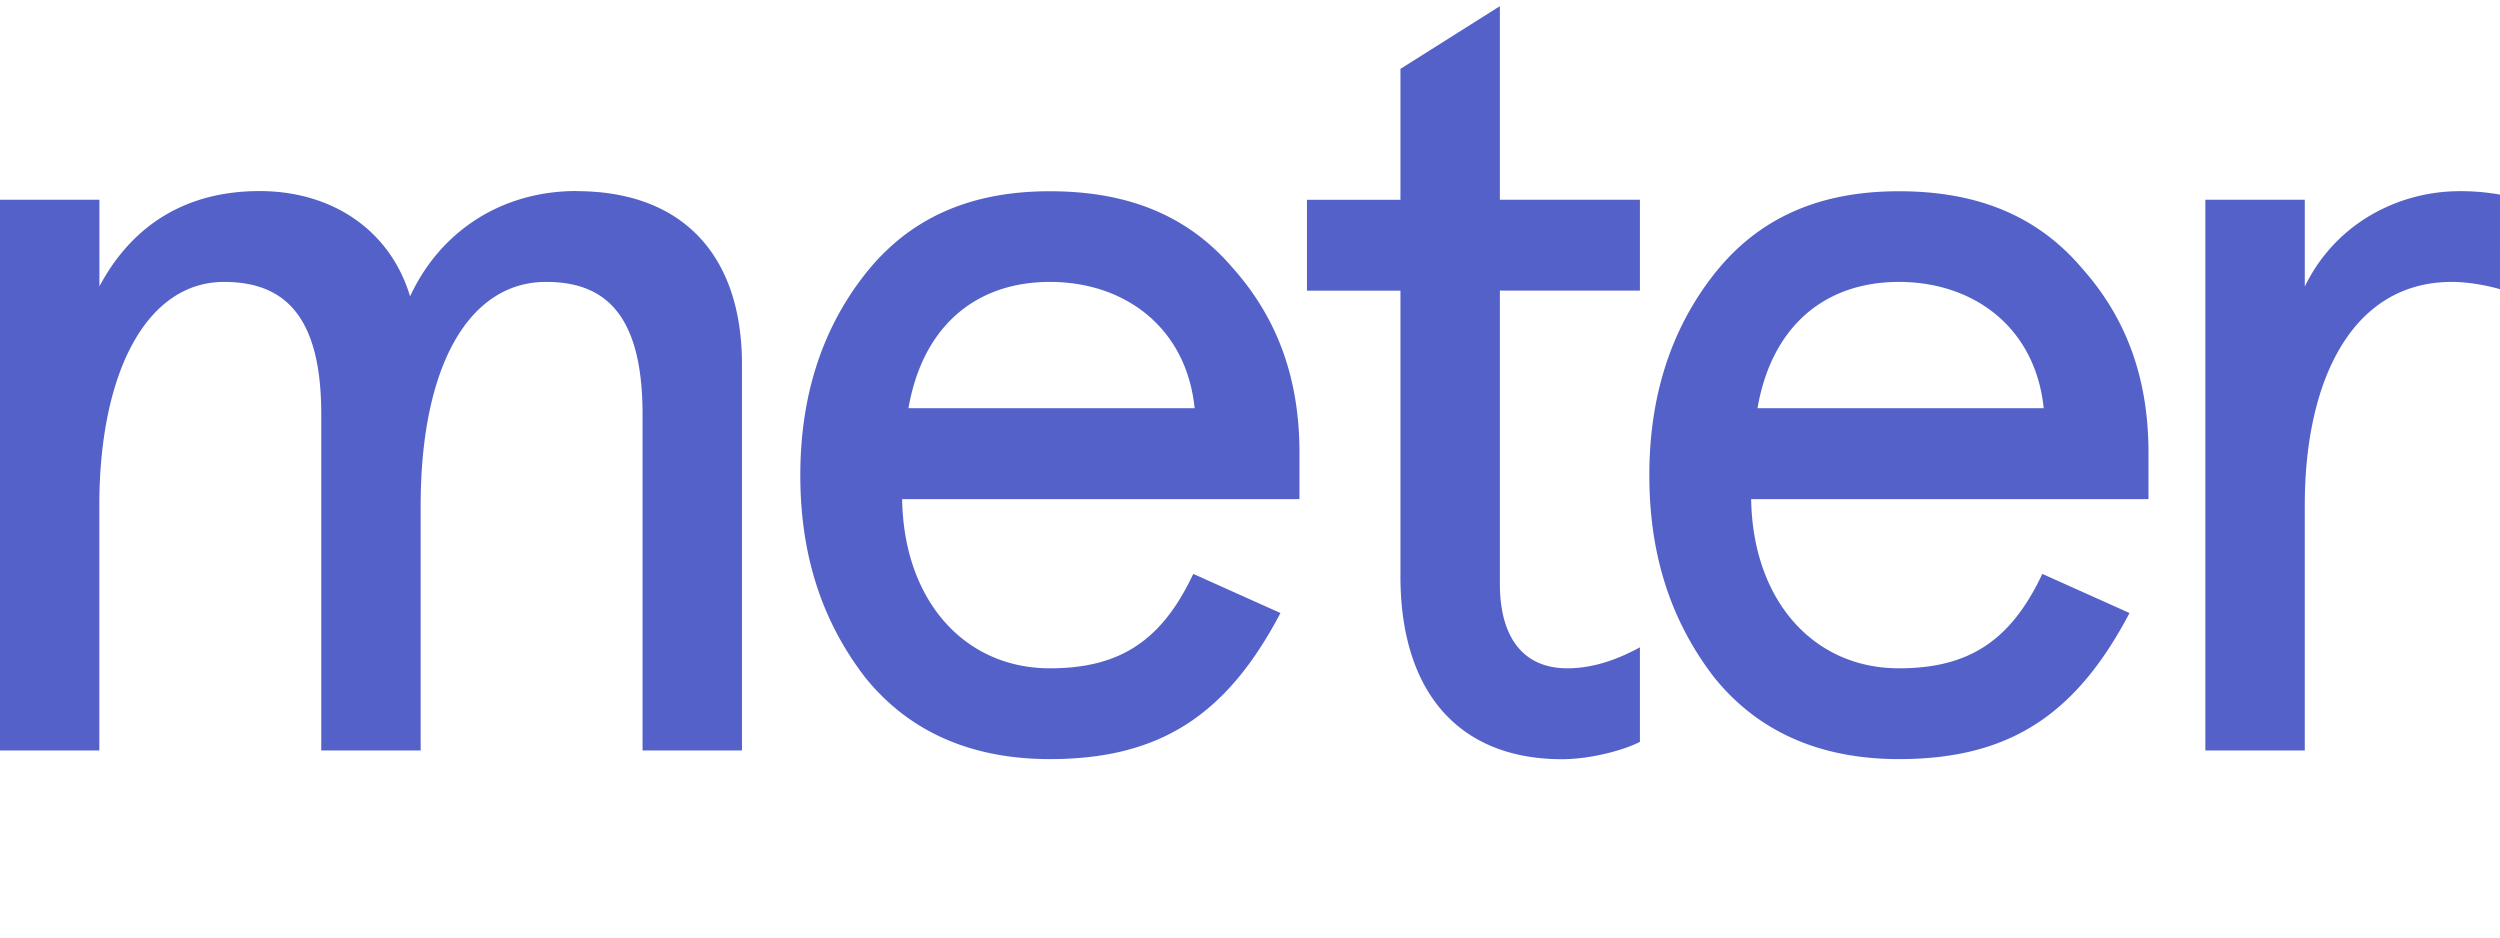 <svg id="meter" width="56" height="21" viewBox="0 0 56 21" fill="none" xmlns="http://www.w3.org/2000/svg"><path d="M12.914 4.282c2.357 0 3.706 1.415 3.706 3.88v8.648h-2.227V9.275c0-2.336-.925-2.96-2.163-2.96-1.706 0-2.807 1.847-2.807 5.011v5.484H7.196V9.275c0-2.186-.815-2.96-2.177-2.96-1.72 0-2.794 1.997-2.794 5.011v5.484H0V4.474h2.227v1.94C2.983 5 4.212 4.28 5.815 4.28s2.918.855 3.371 2.359c.667-1.444 2.034-2.36 3.728-2.36M33.597.138 31.37 1.543v2.932h-2.094v2.036h2.094v6.397c0 2.605 1.318 4.098 3.617 4.098.651 0 1.394-.206 1.747-.388V14.5c-.642.351-1.175.47-1.627.47-.973 0-1.51-.673-1.51-1.896V6.509h3.137V4.474h-3.137V.137Zm21.49 4.145c-1.3 0-2.745.668-3.46 2.136V4.474H49.4V16.81h2.227v-5.488c0-2.87 1.097-5.007 3.291-5.007.549 0 1.082.163 1.082.163V4.359a5.095 5.095 0 0 0-.913-.077ZM28.683 13.73c-1.196 2.277-2.686 3.274-5.166 3.274-1.773 0-3.169-.62-4.148-1.844-.971-1.27-1.442-2.747-1.442-4.516 0-1.77.484-3.267 1.442-4.492.987-1.258 2.344-1.868 4.148-1.868 1.805 0 3.127.58 4.098 1.72 1.004 1.127 1.493 2.48 1.493 4.136v1.04h-8.9c.033 2.26 1.386 3.79 3.31 3.79 1.566 0 2.506-.616 3.211-2.115l1.954.877v-.002Zm-8.335-4.587h6.412c-.186-1.814-1.572-2.828-3.24-2.828-1.67 0-2.854 1-3.17 2.828h-.002Zm27.354 4.587c-1.197 2.277-2.687 3.274-5.166 3.274-1.774 0-3.17-.62-4.149-1.844-.971-1.27-1.442-2.747-1.442-4.516 0-1.77.485-3.267 1.442-4.492.987-1.258 2.344-1.868 4.148-1.868 1.805 0 3.127.58 4.098 1.72 1.005 1.127 1.493 2.48 1.493 4.136v1.04h-8.9c.034 2.26 1.386 3.79 3.31 3.79 1.566 0 2.506-.616 3.212-2.115l1.954.877v-.002Zm-8.336-4.587h6.413c-.187-1.814-1.573-2.828-3.242-2.828s-2.853 1-3.169 2.828h-.002Z" fill="#5461c8"/></svg>